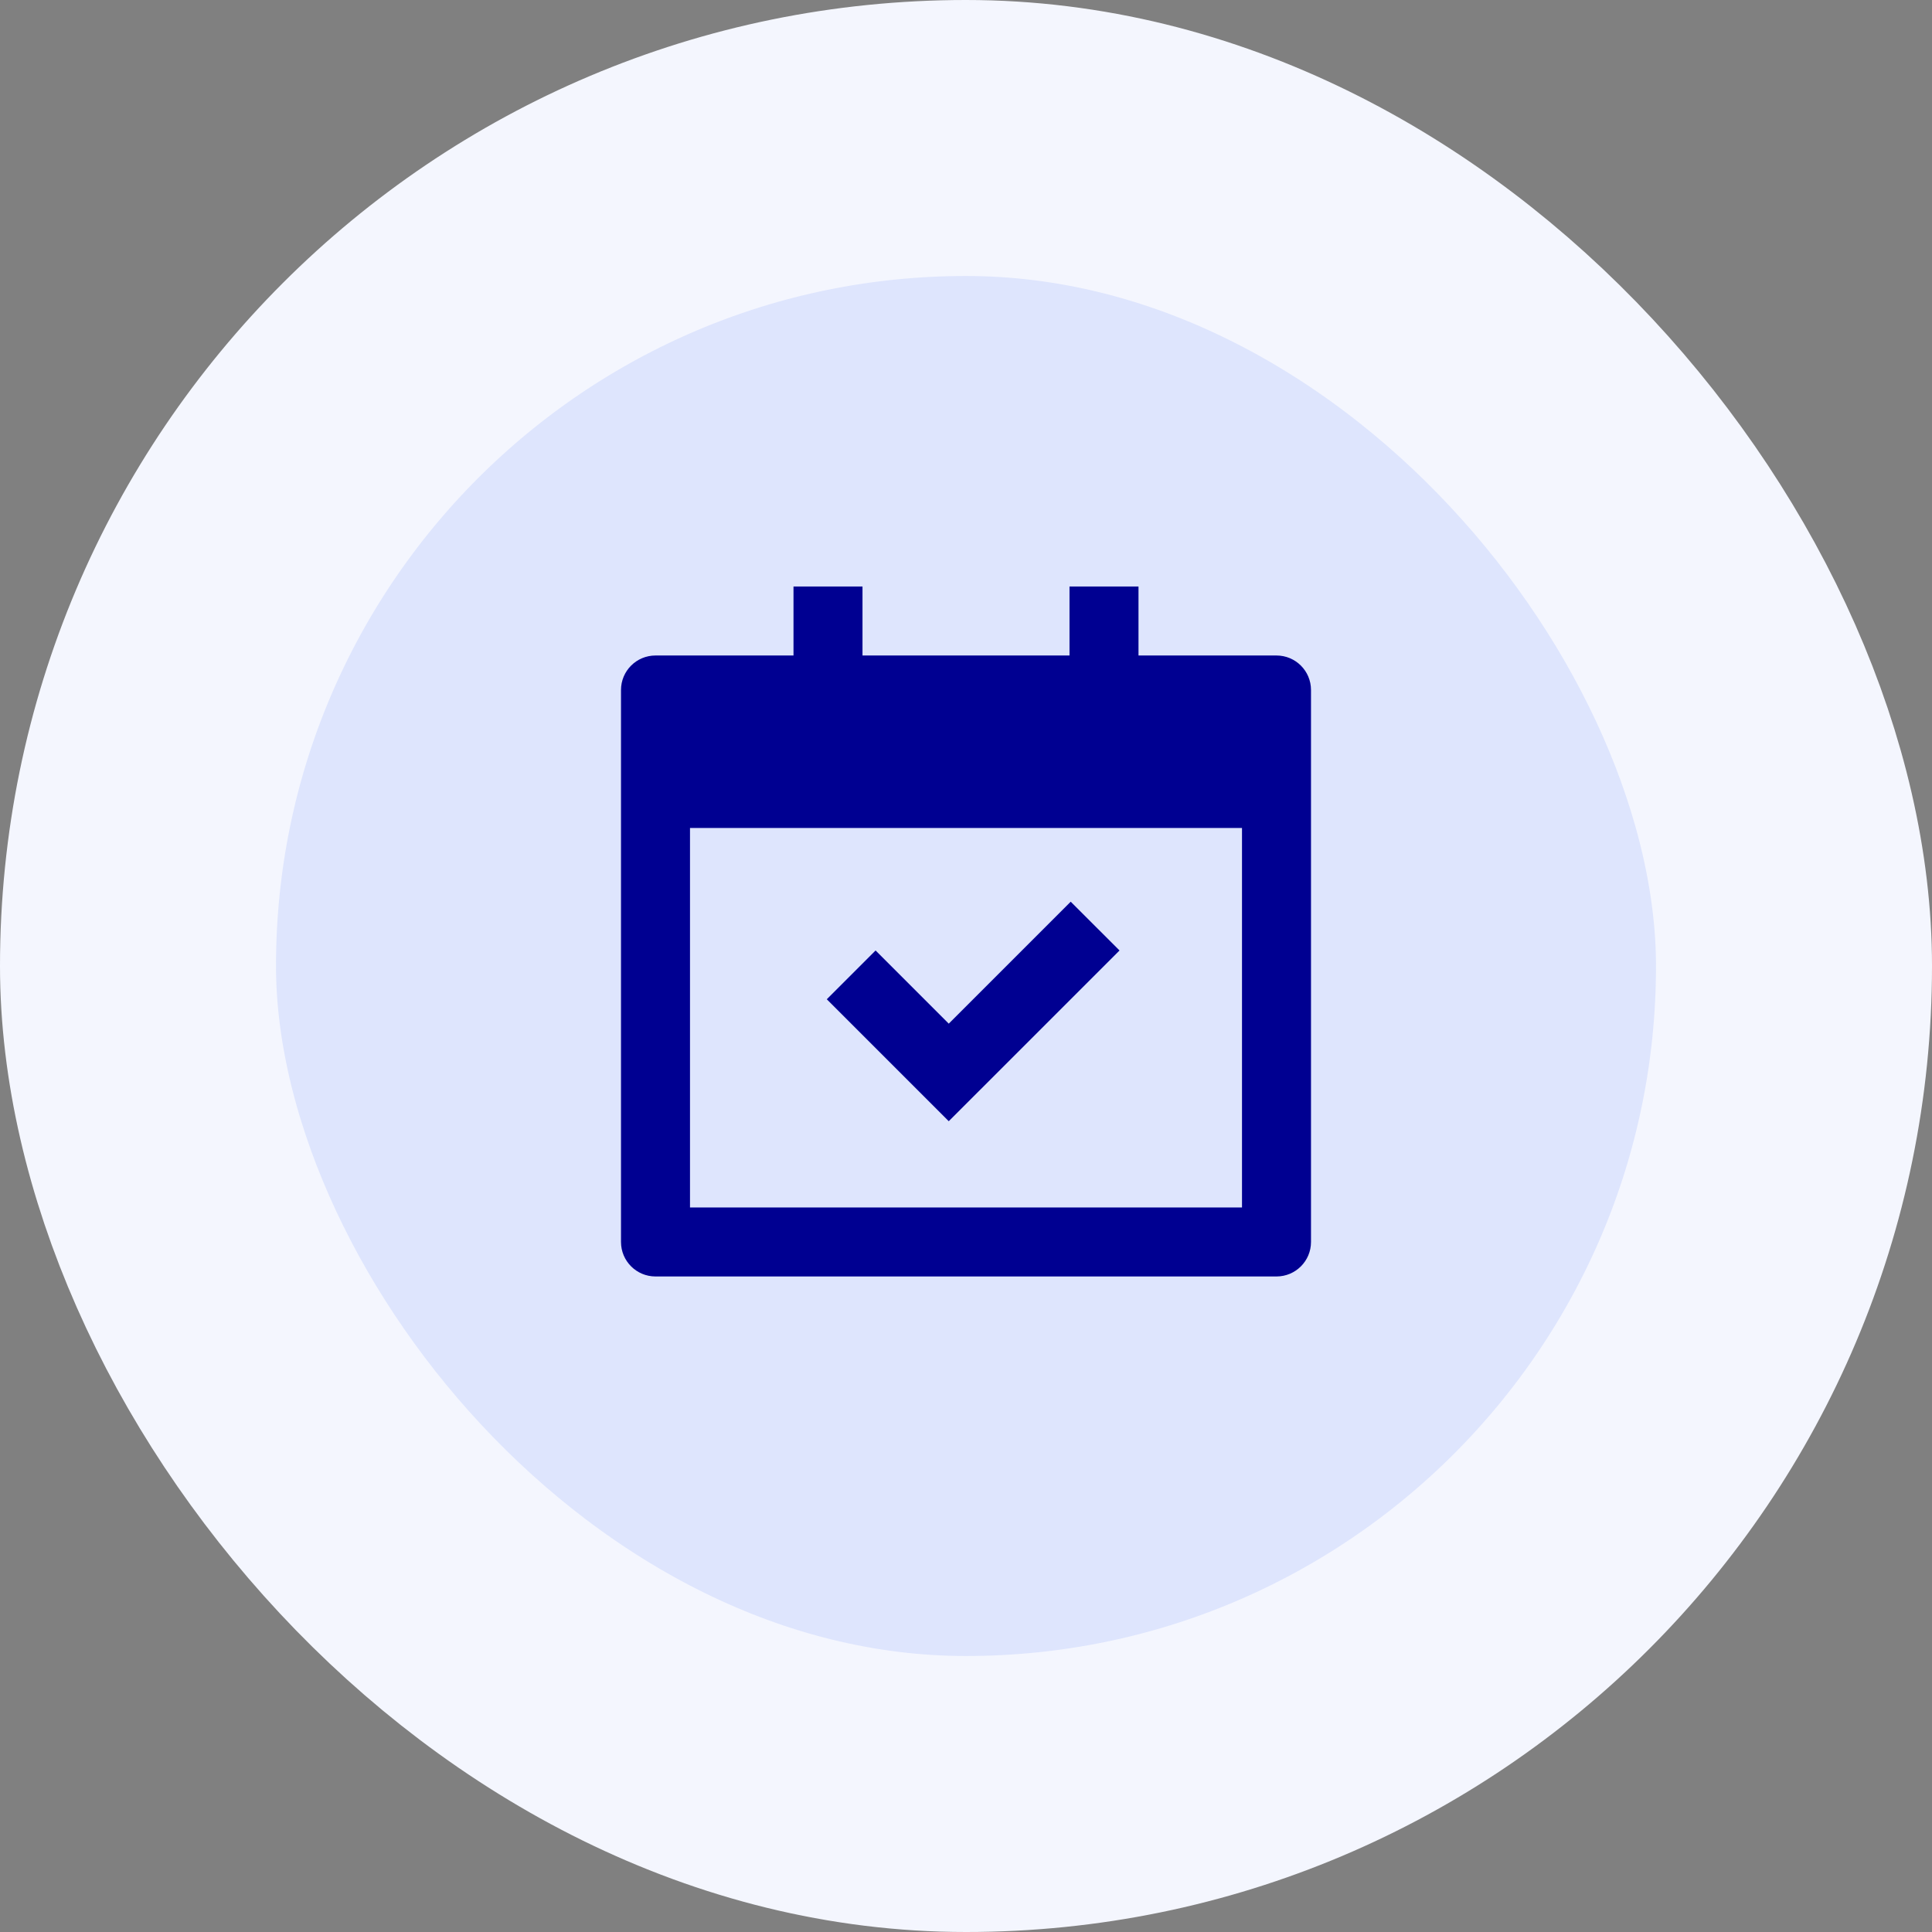 <svg width="56" height="56" viewBox="0 0 56 56" fill="none" xmlns="http://www.w3.org/2000/svg">
    <rect x="0" y="0" width="56" height="56" fill="#808080" stroke="none"/>
    <rect x="4" y="4" width="48" height="48" rx="24" fill="#DEE5FD" />
    <rect x="4" y="4" width="48" height="48" rx="24" stroke="#F4F6FE" stroke-width="8" />
    <path
        d="M25 17V19H31V17H33V19H37C37.552 19 38 19.447 38 20V35.999C38 36.552 37.552 36.999 37 36.999H19C18.448 36.999 18 36.552 18 35.999V20C18 19.447 18.448 19 19 19H23V17H25ZM36 24H20V34.999H36V24ZM31.035 26.136L32.45 27.55L27.5 32.499L23.965 28.964L25.379 27.55L27.5 29.671L31.035 26.136Z"
        fill="#000091" />
</svg>